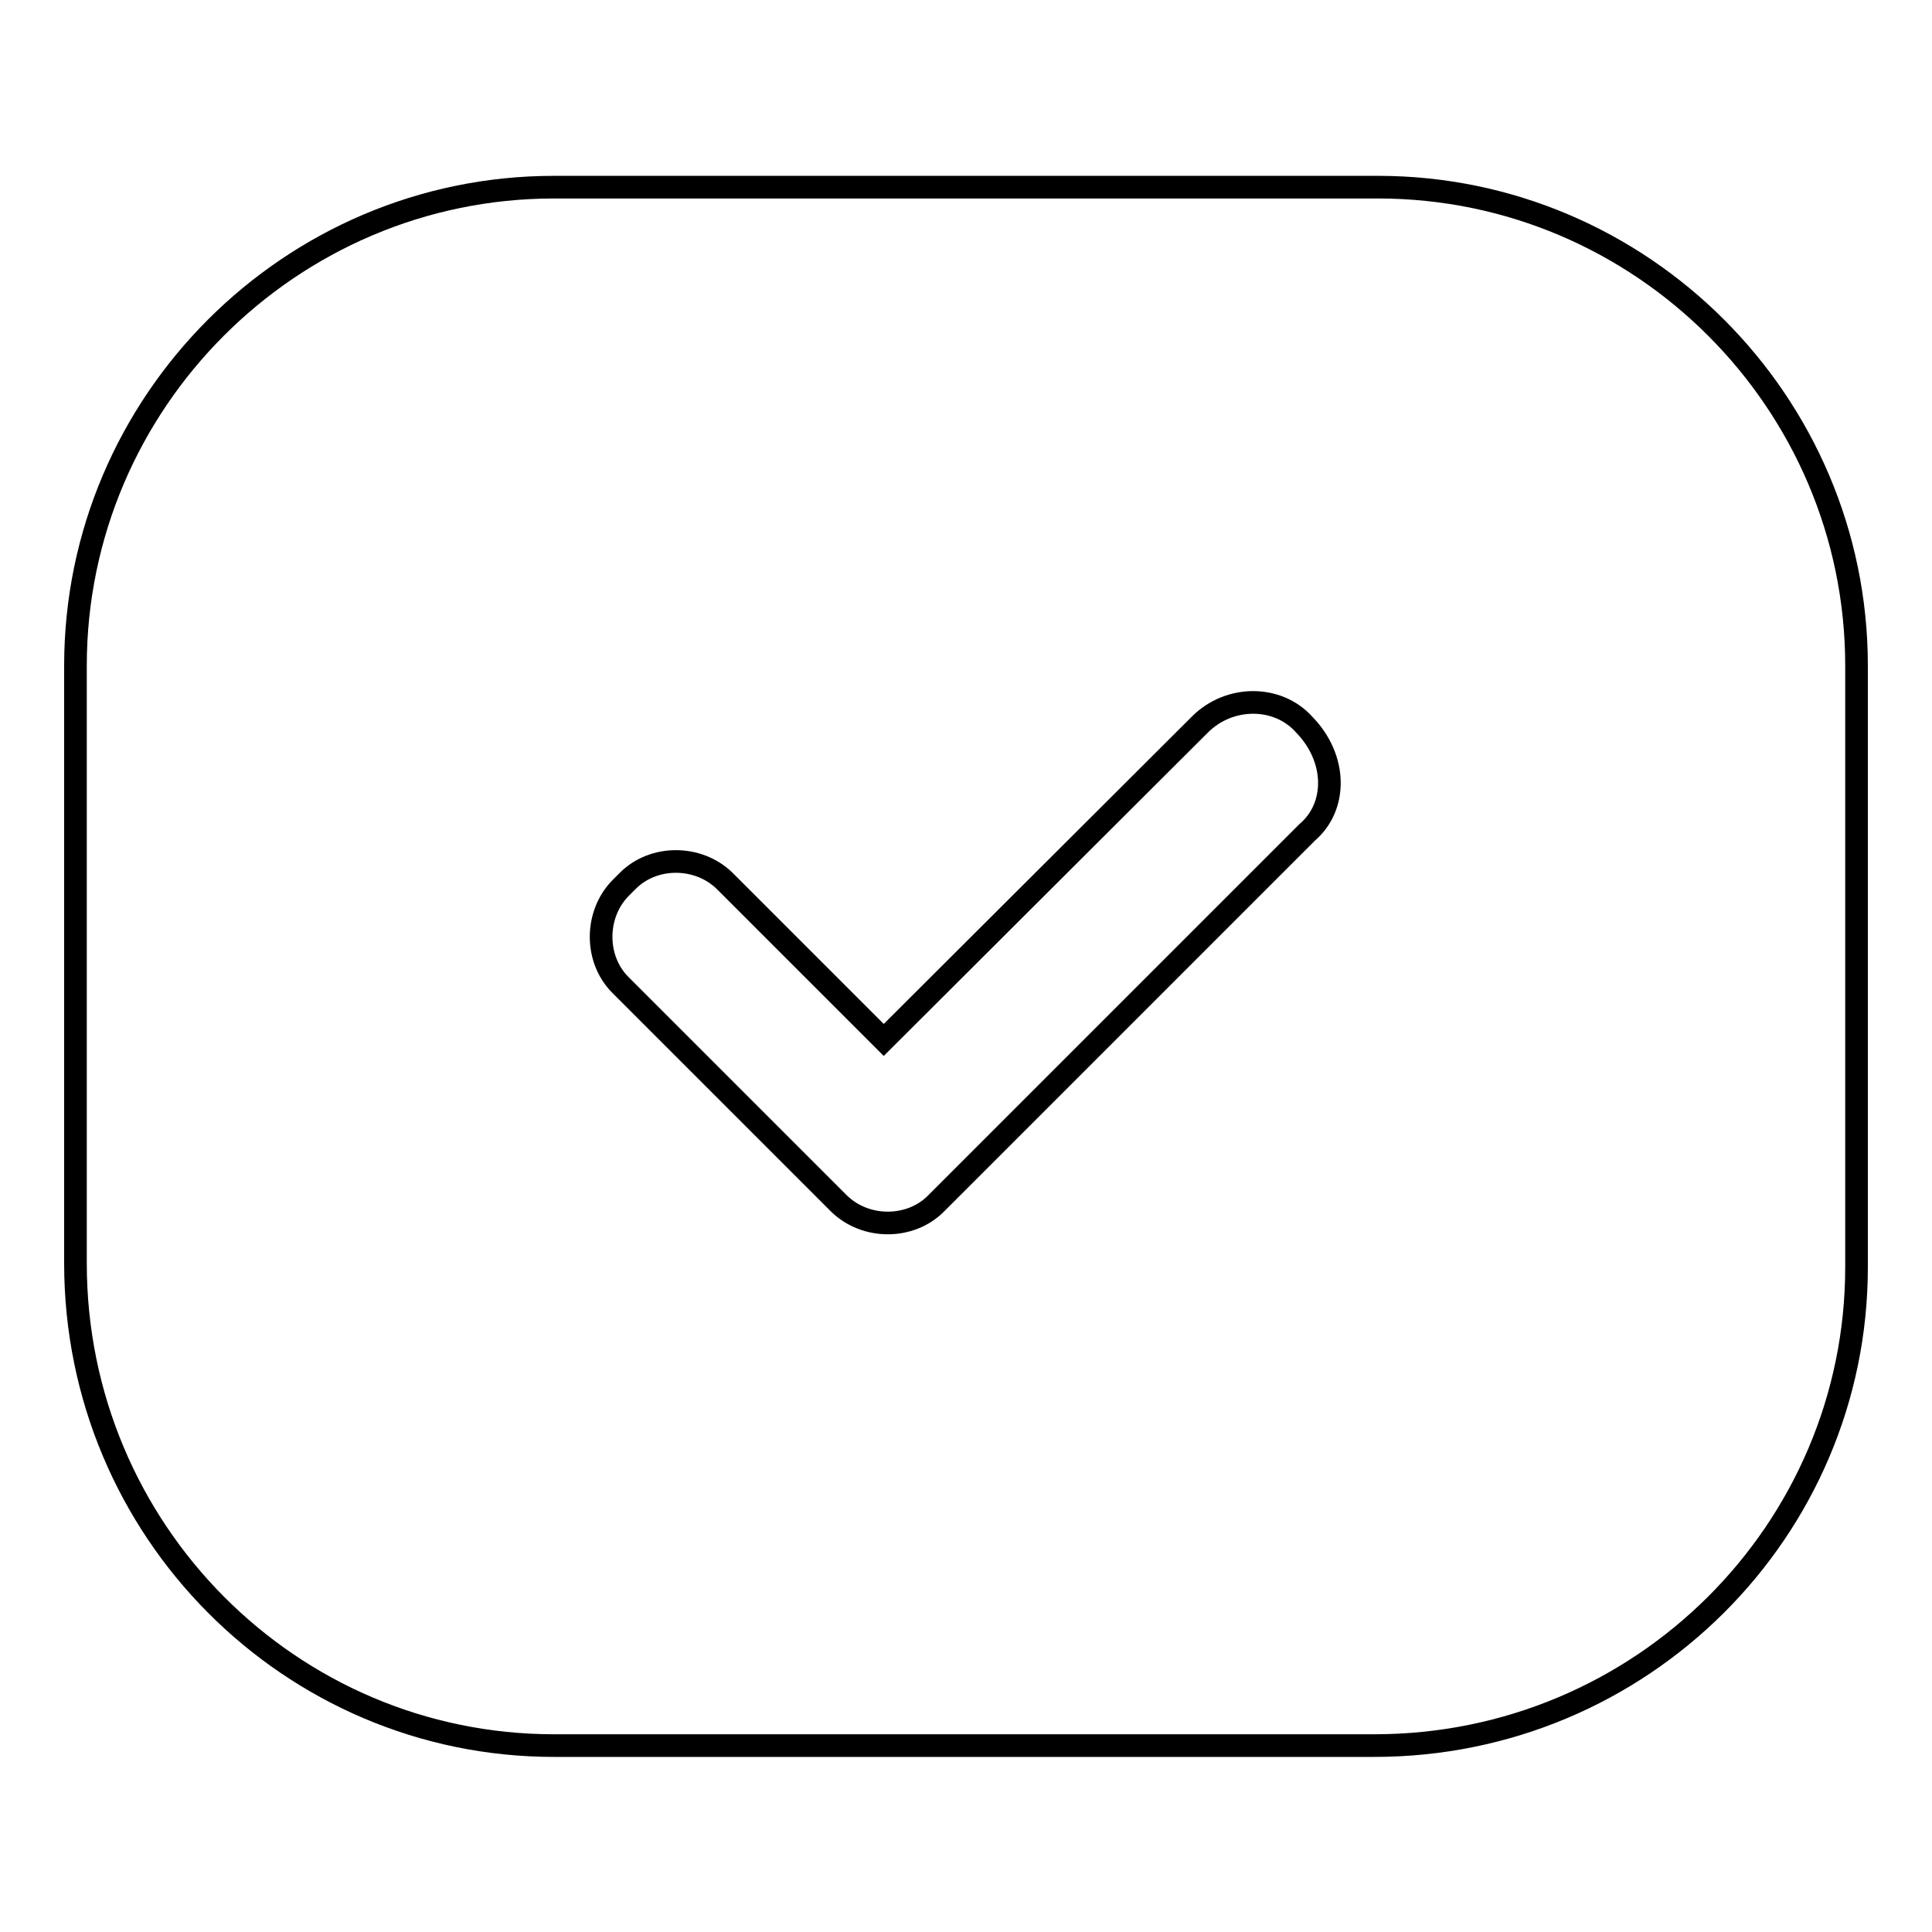 <?xml version="1.0" encoding="utf-8"?>
<!-- Svg Vector Icons : http://www.onlinewebfonts.com/icon -->
<!DOCTYPE svg PUBLIC "-//W3C//DTD SVG 1.1//EN" "http://www.w3.org/Graphics/SVG/1.1/DTD/svg11.dtd">
<svg version="1.1" xmlns="http://www.w3.org/2000/svg" xmlns:xlink="http://www.w3.org/1999/xlink" x="0px" y="0px" viewBox="0 0 256 256" enable-background="new 0 0 256 256" xml:space="preserve">
<g> <path stroke-width="3" fill-opacity="0" stroke="#000000"  d="M182.6,24.8H73.4C38.5,24.8,10,53.3,10,88.2v79.2c0,35.4,28.5,63.9,63.4,63.9h108.7 c35.4,0,63.9-28.5,63.9-63.4V88.2C246,53.3,217.5,24.8,182.6,24.8z M173.2,110.3L125,158.5l-1,1c-3.4,3.4-9.3,3.4-12.8,0l-29-29 c-3.4-3.4-3.4-9.3,0-12.8l1-1c3.4-3.4,9.3-3.4,12.8,0l21.1,21.1L159,96c3.9-3.9,10.3-3.9,13.8,0 C177.2,100.5,177.2,106.9,173.2,110.3L173.2,110.3z"/></g>
</svg>